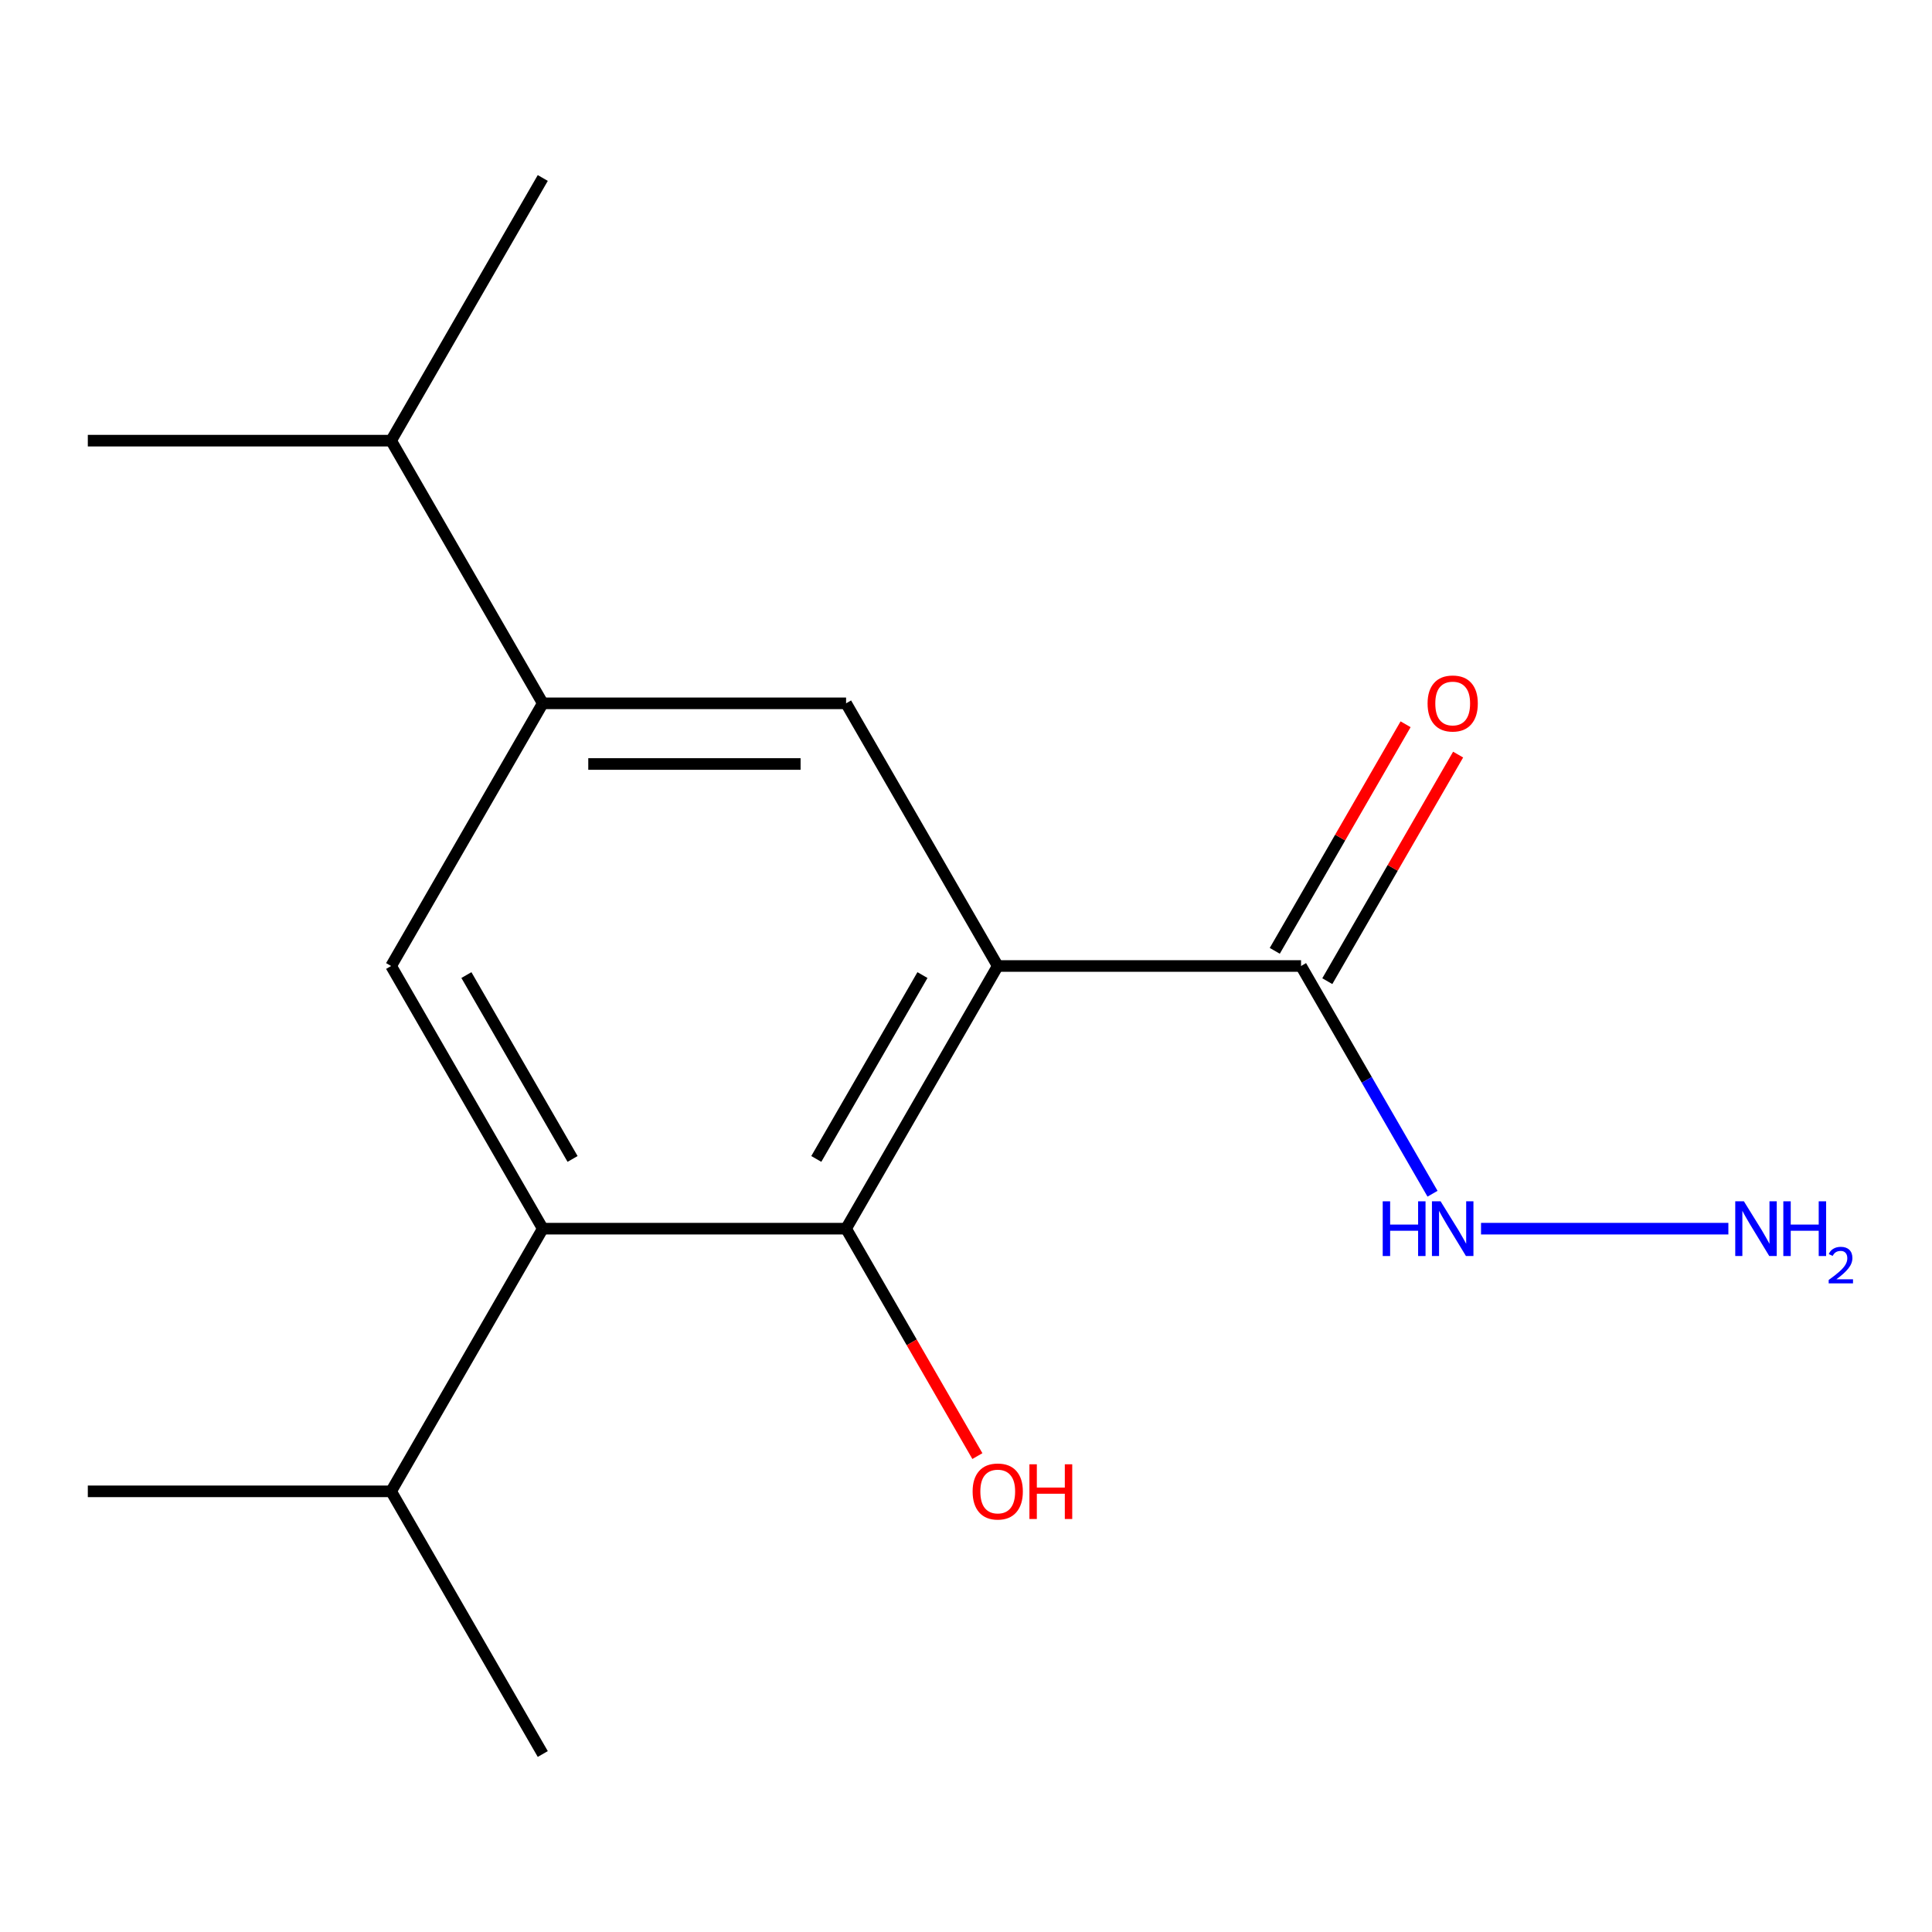 <?xml version='1.0' encoding='iso-8859-1'?>
<svg version='1.1' baseProfile='full'
              xmlns='http://www.w3.org/2000/svg'
                      xmlns:rdkit='http://www.rdkit.org/xml'
                      xmlns:xlink='http://www.w3.org/1999/xlink'
                  xml:space='preserve'
width='1000px' height='1000px' viewBox='0 0 1000 1000'>
<!-- END OF HEADER -->
<rect style='opacity:1.0;fill:#FFFFFF;stroke:none' width='1000' height='1000' x='0' y='0'> </rect>
<path class='bond-0' d='M 516.426,500 L 437.931,635.958' style='fill:none;fill-rule:evenodd;stroke:#000000;stroke-width:6px;stroke-linecap:butt;stroke-linejoin:miter;stroke-opacity:1' />
<path class='bond-0' d='M 477.461,504.695 L 422.514,599.865' style='fill:none;fill-rule:evenodd;stroke:#000000;stroke-width:6px;stroke-linecap:butt;stroke-linejoin:miter;stroke-opacity:1' />
<path class='bond-2' d='M 516.426,500 L 437.931,364.042' style='fill:none;fill-rule:evenodd;stroke:#000000;stroke-width:6px;stroke-linecap:butt;stroke-linejoin:miter;stroke-opacity:1' />
<path class='bond-3' d='M 516.426,500 L 673.417,500' style='fill:none;fill-rule:evenodd;stroke:#000000;stroke-width:6px;stroke-linecap:butt;stroke-linejoin:miter;stroke-opacity:1' />
<path class='bond-1' d='M 437.931,635.958 L 280.94,635.958' style='fill:none;fill-rule:evenodd;stroke:#000000;stroke-width:6px;stroke-linecap:butt;stroke-linejoin:miter;stroke-opacity:1' />
<path class='bond-9' d='M 437.931,635.958 L 471.912,694.814' style='fill:none;fill-rule:evenodd;stroke:#000000;stroke-width:6px;stroke-linecap:butt;stroke-linejoin:miter;stroke-opacity:1' />
<path class='bond-9' d='M 471.912,694.814 L 505.893,753.671' style='fill:none;fill-rule:evenodd;stroke:#FF0000;stroke-width:6px;stroke-linecap:butt;stroke-linejoin:miter;stroke-opacity:1' />
<path class='bond-8' d='M 280.94,635.958 L 202.445,771.916' style='fill:none;fill-rule:evenodd;stroke:#000000;stroke-width:6px;stroke-linecap:butt;stroke-linejoin:miter;stroke-opacity:1' />
<path class='bond-16' d='M 280.94,635.958 L 202.445,500' style='fill:none;fill-rule:evenodd;stroke:#000000;stroke-width:6px;stroke-linecap:butt;stroke-linejoin:miter;stroke-opacity:1' />
<path class='bond-16' d='M 296.358,599.865 L 241.411,504.695' style='fill:none;fill-rule:evenodd;stroke:#000000;stroke-width:6px;stroke-linecap:butt;stroke-linejoin:miter;stroke-opacity:1' />
<path class='bond-5' d='M 437.931,364.042 L 280.94,364.042' style='fill:none;fill-rule:evenodd;stroke:#000000;stroke-width:6px;stroke-linecap:butt;stroke-linejoin:miter;stroke-opacity:1' />
<path class='bond-5' d='M 414.382,395.44 L 304.489,395.44' style='fill:none;fill-rule:evenodd;stroke:#000000;stroke-width:6px;stroke-linecap:butt;stroke-linejoin:miter;stroke-opacity:1' />
<path class='bond-6' d='M 687.013,507.85 L 720.867,449.213' style='fill:none;fill-rule:evenodd;stroke:#000000;stroke-width:6px;stroke-linecap:butt;stroke-linejoin:miter;stroke-opacity:1' />
<path class='bond-6' d='M 720.867,449.213 L 754.72,390.576' style='fill:none;fill-rule:evenodd;stroke:#FF0000;stroke-width:6px;stroke-linecap:butt;stroke-linejoin:miter;stroke-opacity:1' />
<path class='bond-6' d='M 659.821,492.15 L 693.675,433.514' style='fill:none;fill-rule:evenodd;stroke:#000000;stroke-width:6px;stroke-linecap:butt;stroke-linejoin:miter;stroke-opacity:1' />
<path class='bond-6' d='M 693.675,433.514 L 727.529,374.877' style='fill:none;fill-rule:evenodd;stroke:#FF0000;stroke-width:6px;stroke-linecap:butt;stroke-linejoin:miter;stroke-opacity:1' />
<path class='bond-7' d='M 673.417,500 L 707.444,558.937' style='fill:none;fill-rule:evenodd;stroke:#000000;stroke-width:6px;stroke-linecap:butt;stroke-linejoin:miter;stroke-opacity:1' />
<path class='bond-7' d='M 707.444,558.937 L 741.471,617.873' style='fill:none;fill-rule:evenodd;stroke:#0000FF;stroke-width:6px;stroke-linecap:butt;stroke-linejoin:miter;stroke-opacity:1' />
<path class='bond-4' d='M 202.445,500 L 280.94,364.042' style='fill:none;fill-rule:evenodd;stroke:#000000;stroke-width:6px;stroke-linecap:butt;stroke-linejoin:miter;stroke-opacity:1' />
<path class='bond-10' d='M 280.94,364.042 L 202.445,228.084' style='fill:none;fill-rule:evenodd;stroke:#000000;stroke-width:6px;stroke-linecap:butt;stroke-linejoin:miter;stroke-opacity:1' />
<path class='bond-11' d='M 766.577,635.958 L 894.605,635.958' style='fill:none;fill-rule:evenodd;stroke:#0000FF;stroke-width:6px;stroke-linecap:butt;stroke-linejoin:miter;stroke-opacity:1' />
<path class='bond-12' d='M 202.445,771.916 L 45.455,771.916' style='fill:none;fill-rule:evenodd;stroke:#000000;stroke-width:6px;stroke-linecap:butt;stroke-linejoin:miter;stroke-opacity:1' />
<path class='bond-13' d='M 202.445,771.916 L 280.94,907.874' style='fill:none;fill-rule:evenodd;stroke:#000000;stroke-width:6px;stroke-linecap:butt;stroke-linejoin:miter;stroke-opacity:1' />
<path class='bond-14' d='M 202.445,228.084 L 280.94,92.126' style='fill:none;fill-rule:evenodd;stroke:#000000;stroke-width:6px;stroke-linecap:butt;stroke-linejoin:miter;stroke-opacity:1' />
<path class='bond-15' d='M 202.445,228.084 L 45.455,228.084' style='fill:none;fill-rule:evenodd;stroke:#000000;stroke-width:6px;stroke-linecap:butt;stroke-linejoin:miter;stroke-opacity:1' />
<path  class='atom-7' d='M 738.912 364.122
Q 738.912 357.322, 742.272 353.522
Q 745.632 349.722, 751.912 349.722
Q 758.192 349.722, 761.552 353.522
Q 764.912 357.322, 764.912 364.122
Q 764.912 371.002, 761.512 374.922
Q 758.112 378.802, 751.912 378.802
Q 745.672 378.802, 742.272 374.922
Q 738.912 371.042, 738.912 364.122
M 751.912 375.602
Q 756.232 375.602, 758.552 372.722
Q 760.912 369.802, 760.912 364.122
Q 760.912 358.562, 758.552 355.762
Q 756.232 352.922, 751.912 352.922
Q 747.592 352.922, 745.232 355.722
Q 742.912 358.522, 742.912 364.122
Q 742.912 369.842, 745.232 372.722
Q 747.592 375.602, 751.912 375.602
' fill='#FF0000'/>
<path  class='atom-8' d='M 715.692 621.798
L 719.532 621.798
L 719.532 633.838
L 734.012 633.838
L 734.012 621.798
L 737.852 621.798
L 737.852 650.118
L 734.012 650.118
L 734.012 637.038
L 719.532 637.038
L 719.532 650.118
L 715.692 650.118
L 715.692 621.798
' fill='#0000FF'/>
<path  class='atom-8' d='M 745.652 621.798
L 754.932 636.798
Q 755.852 638.278, 757.332 640.958
Q 758.812 643.638, 758.892 643.798
L 758.892 621.798
L 762.652 621.798
L 762.652 650.118
L 758.772 650.118
L 748.812 633.718
Q 747.652 631.798, 746.412 629.598
Q 745.212 627.398, 744.852 626.718
L 744.852 650.118
L 741.172 650.118
L 741.172 621.798
L 745.652 621.798
' fill='#0000FF'/>
<path  class='atom-10' d='M 503.426 771.996
Q 503.426 765.196, 506.786 761.396
Q 510.146 757.596, 516.426 757.596
Q 522.706 757.596, 526.066 761.396
Q 529.426 765.196, 529.426 771.996
Q 529.426 778.876, 526.026 782.796
Q 522.626 786.676, 516.426 786.676
Q 510.186 786.676, 506.786 782.796
Q 503.426 778.916, 503.426 771.996
M 516.426 783.476
Q 520.746 783.476, 523.066 780.596
Q 525.426 777.676, 525.426 771.996
Q 525.426 766.436, 523.066 763.636
Q 520.746 760.796, 516.426 760.796
Q 512.106 760.796, 509.746 763.596
Q 507.426 766.396, 507.426 771.996
Q 507.426 777.716, 509.746 780.596
Q 512.106 783.476, 516.426 783.476
' fill='#FF0000'/>
<path  class='atom-10' d='M 532.826 757.916
L 536.666 757.916
L 536.666 769.956
L 551.146 769.956
L 551.146 757.916
L 554.986 757.916
L 554.986 786.236
L 551.146 786.236
L 551.146 773.156
L 536.666 773.156
L 536.666 786.236
L 532.826 786.236
L 532.826 757.916
' fill='#FF0000'/>
<path  class='atom-12' d='M 902.643 621.798
L 911.923 636.798
Q 912.843 638.278, 914.323 640.958
Q 915.803 643.638, 915.883 643.798
L 915.883 621.798
L 919.643 621.798
L 919.643 650.118
L 915.763 650.118
L 905.803 633.718
Q 904.643 631.798, 903.403 629.598
Q 902.203 627.398, 901.843 626.718
L 901.843 650.118
L 898.163 650.118
L 898.163 621.798
L 902.643 621.798
' fill='#0000FF'/>
<path  class='atom-12' d='M 923.043 621.798
L 926.883 621.798
L 926.883 633.838
L 941.363 633.838
L 941.363 621.798
L 945.203 621.798
L 945.203 650.118
L 941.363 650.118
L 941.363 637.038
L 926.883 637.038
L 926.883 650.118
L 923.043 650.118
L 923.043 621.798
' fill='#0000FF'/>
<path  class='atom-12' d='M 946.576 649.124
Q 947.262 647.355, 948.899 646.379
Q 950.536 645.375, 952.806 645.375
Q 955.631 645.375, 957.215 646.907
Q 958.799 648.438, 958.799 651.157
Q 958.799 653.929, 956.74 656.516
Q 954.707 659.103, 950.483 662.166
L 959.116 662.166
L 959.116 664.278
L 946.523 664.278
L 946.523 662.509
Q 950.008 660.027, 952.067 658.179
Q 954.153 656.331, 955.156 654.668
Q 956.159 653.005, 956.159 651.289
Q 956.159 649.494, 955.261 648.491
Q 954.364 647.487, 952.806 647.487
Q 951.301 647.487, 950.298 648.095
Q 949.295 648.702, 948.582 650.048
L 946.576 649.124
' fill='#0000FF'/>
</svg>
